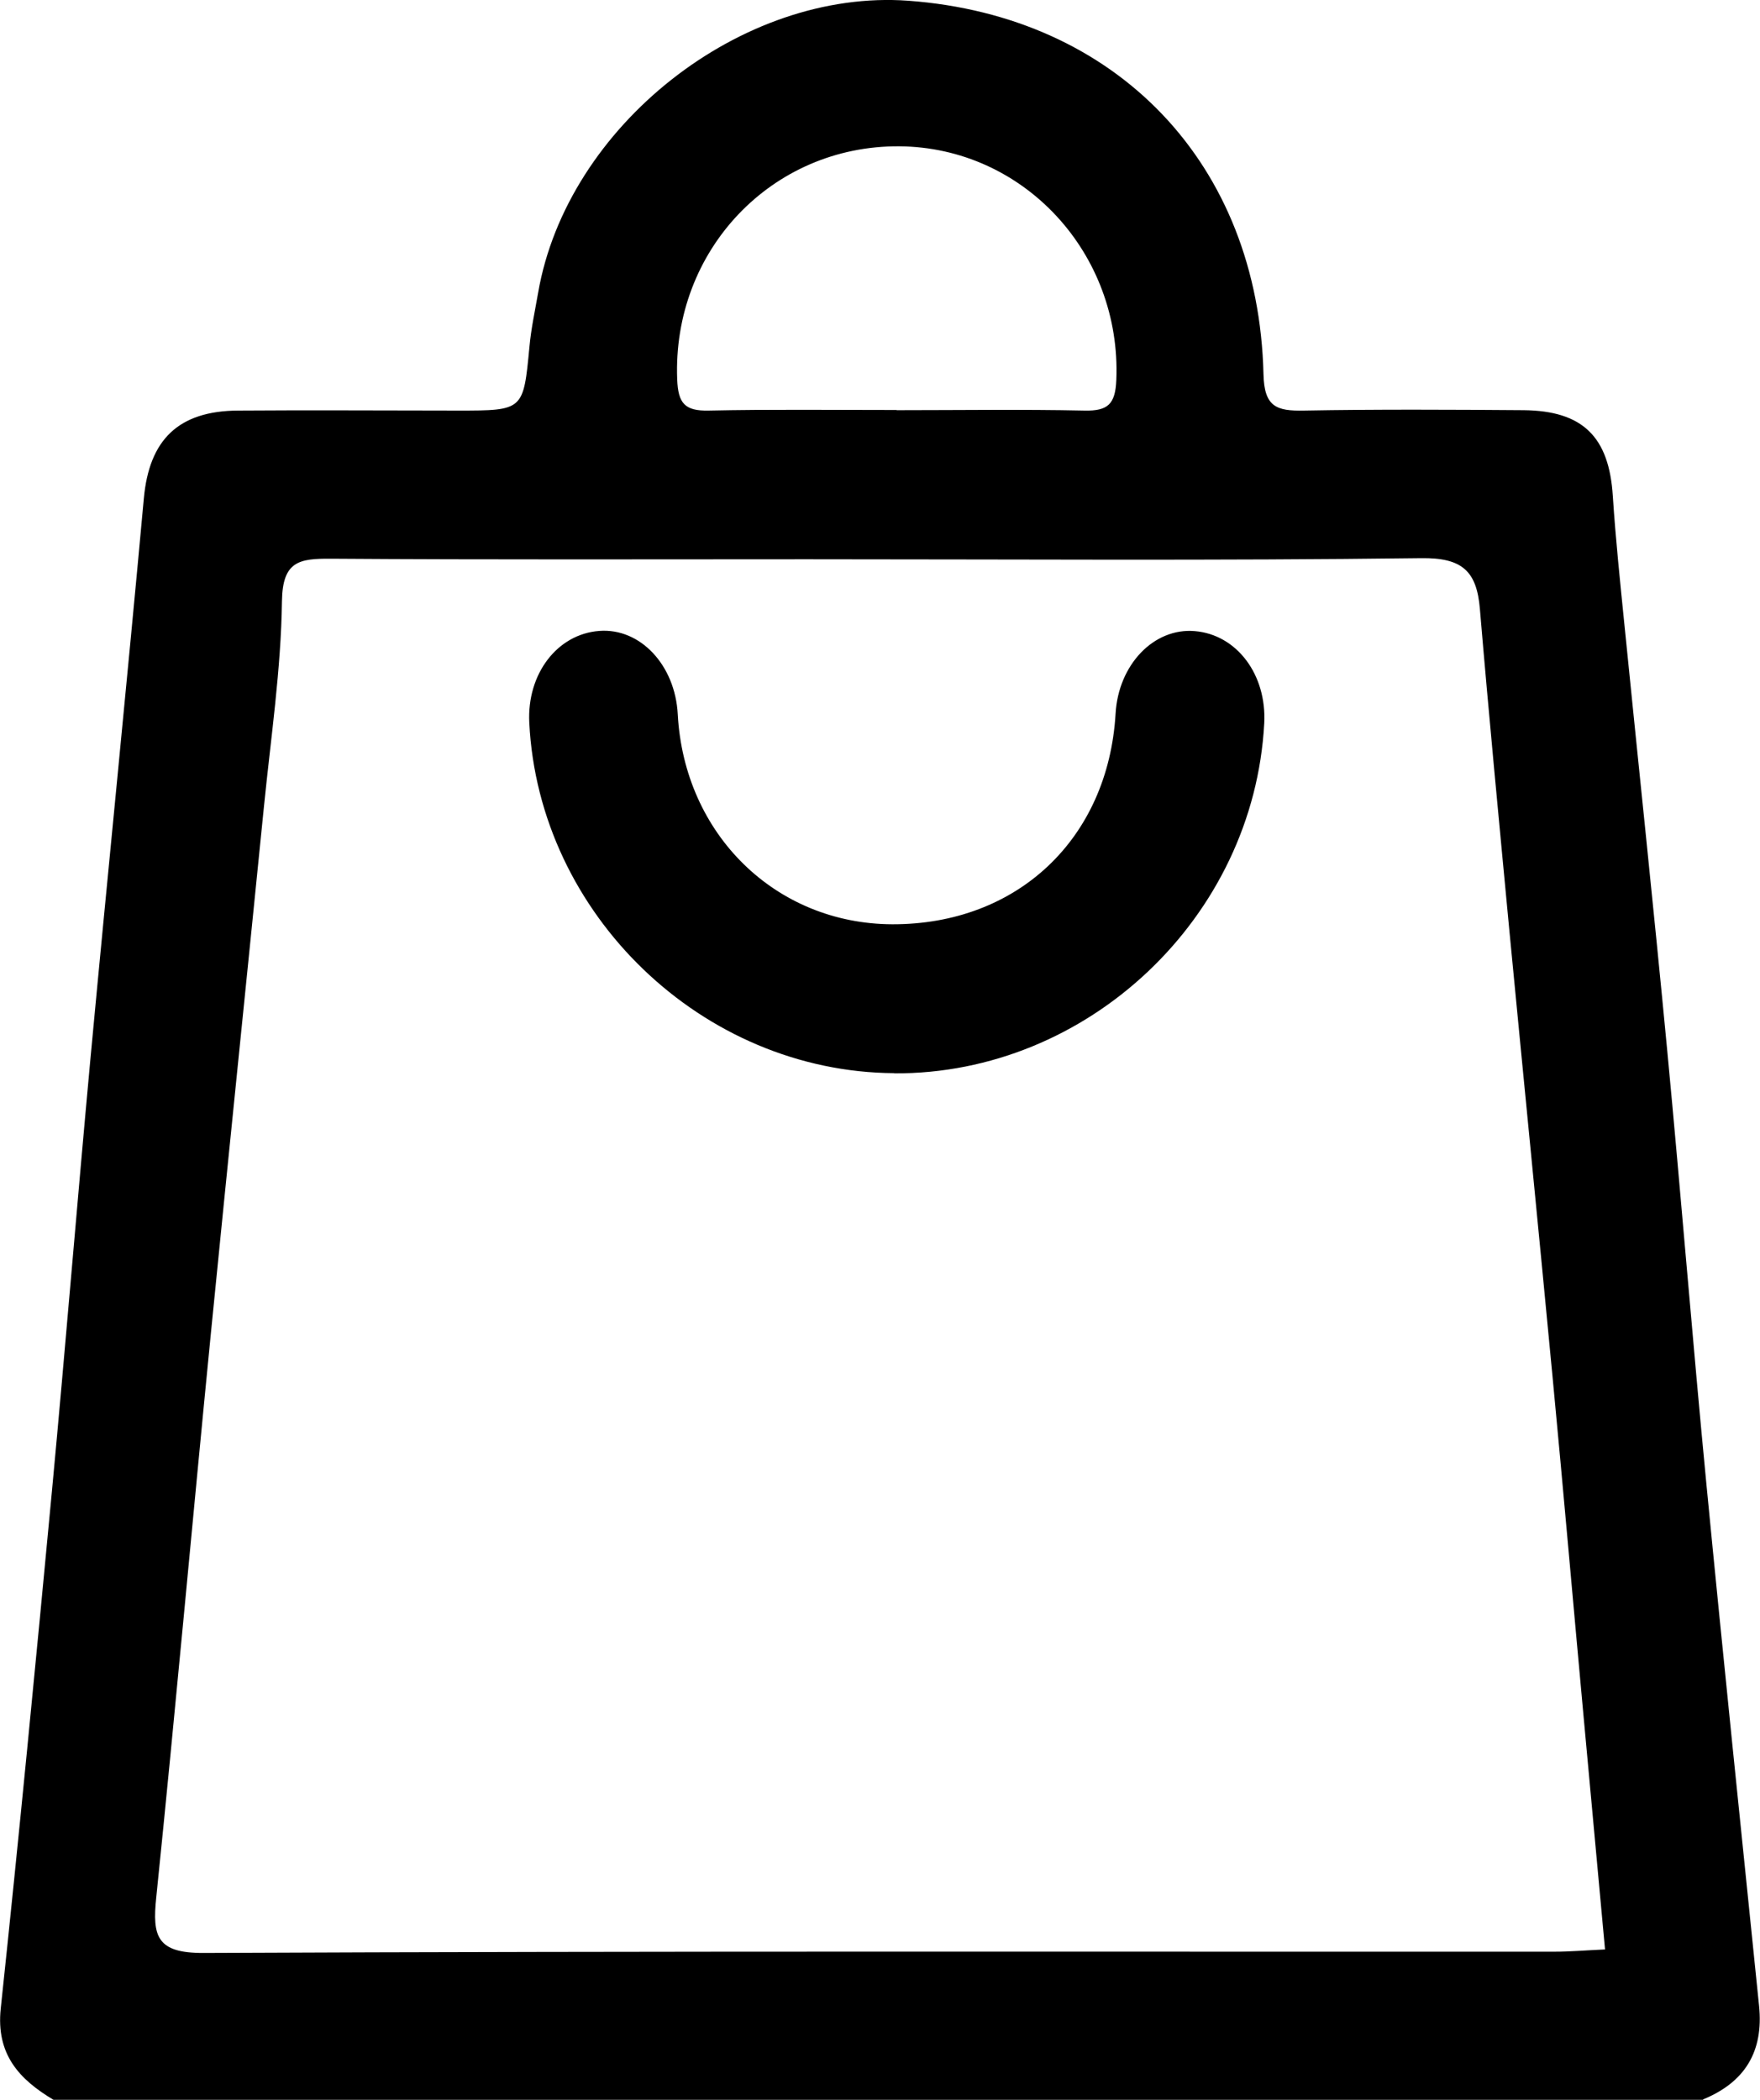 <?xml version="1.0" encoding="UTF-8"?>
<svg id="Livello_2" data-name="Livello 2" xmlns="http://www.w3.org/2000/svg" viewBox="0 0 95.07 113.39">
  <defs>
    <style>
      .cls-1 {
        fill: #000;
        stroke-width: 0px;
      }
    </style>
  </defs>
  <g id="Livello_1-2" data-name="Livello 1">
    <g id="fzDYcX">
      <g>
        <path class="cls-1" d="M92.01,113.39H2.89c-1.86-1.11-3.11-2.46-2.85-4.93.99-9.32,1.89-18.66,2.77-27.99.73-7.78,1.36-15.57,2.08-23.35.94-10.07,1.96-20.14,2.88-30.21.29-3.15,1.85-4.72,5.09-4.74,3.96-.03,7.92,0,11.87,0,3.56,0,3.54,0,3.87-3.45.09-.98.3-1.95.47-2.92C30.63,6.8,40.06-.62,49.07.04c11.26.83,18.91,8.8,19.18,20.17.04,1.77.71,1.99,2.18,1.96,3.96-.07,7.92-.05,11.87-.02,3.21.03,4.62,1.45,4.82,4.64.15,2.3.39,4.59.62,6.88.77,7.69,1.59,15.38,2.32,23.07.74,7.78,1.36,15.57,2.11,23.35.91,9.41,1.89,18.82,2.85,28.23.25,2.46-.76,4.12-3.03,5.05ZM86.7,105.28c-.41-4.44-.8-8.68-1.19-12.92-.55-5.98-1.07-11.97-1.64-17.95-.76-8.02-1.56-16.04-2.33-24.07-.55-5.82-1.11-11.63-1.6-17.45-.17-2.06-.96-2.78-3.18-2.75-11.05.14-22.1.06-33.15.06-8.58,0-17.16.03-25.73-.03-1.71-.01-2.62.12-2.65,2.3-.05,3.69-.6,7.37-.97,11.06-.95,9.49-1.93,18.98-2.87,28.48-1,10.15-1.91,20.31-2.95,30.45-.22,2.11.03,3.01,2.56,3,24.33-.11,48.66-.06,72.99-.07.8,0,1.6-.07,2.7-.12ZM48.43,22.15c3.38,0,6.77-.05,10.15.02,1.27.03,1.67-.35,1.72-1.66.28-6.83-5-12.56-11.73-12.61-6.9-.04-12.26,5.64-11.99,12.59.05,1.29.41,1.71,1.7,1.68,3.38-.07,6.76-.03,10.15-.03Z"/>
        <path class="cls-1" d="M48.3,57.95c-10.35-.06-19.2-8.57-19.71-18.93-.13-2.63,1.51-4.78,3.78-4.95,2.21-.17,4.1,1.84,4.24,4.5.35,6.49,5.29,11.32,11.59,11.34,6.75.02,11.66-4.61,12.06-11.37.15-2.65,2.07-4.65,4.28-4.46,2.27.19,3.89,2.35,3.75,4.98-.56,10.49-9.53,18.96-19.99,18.9Z"/>
      </g>
    </g>
  </g>
</svg>